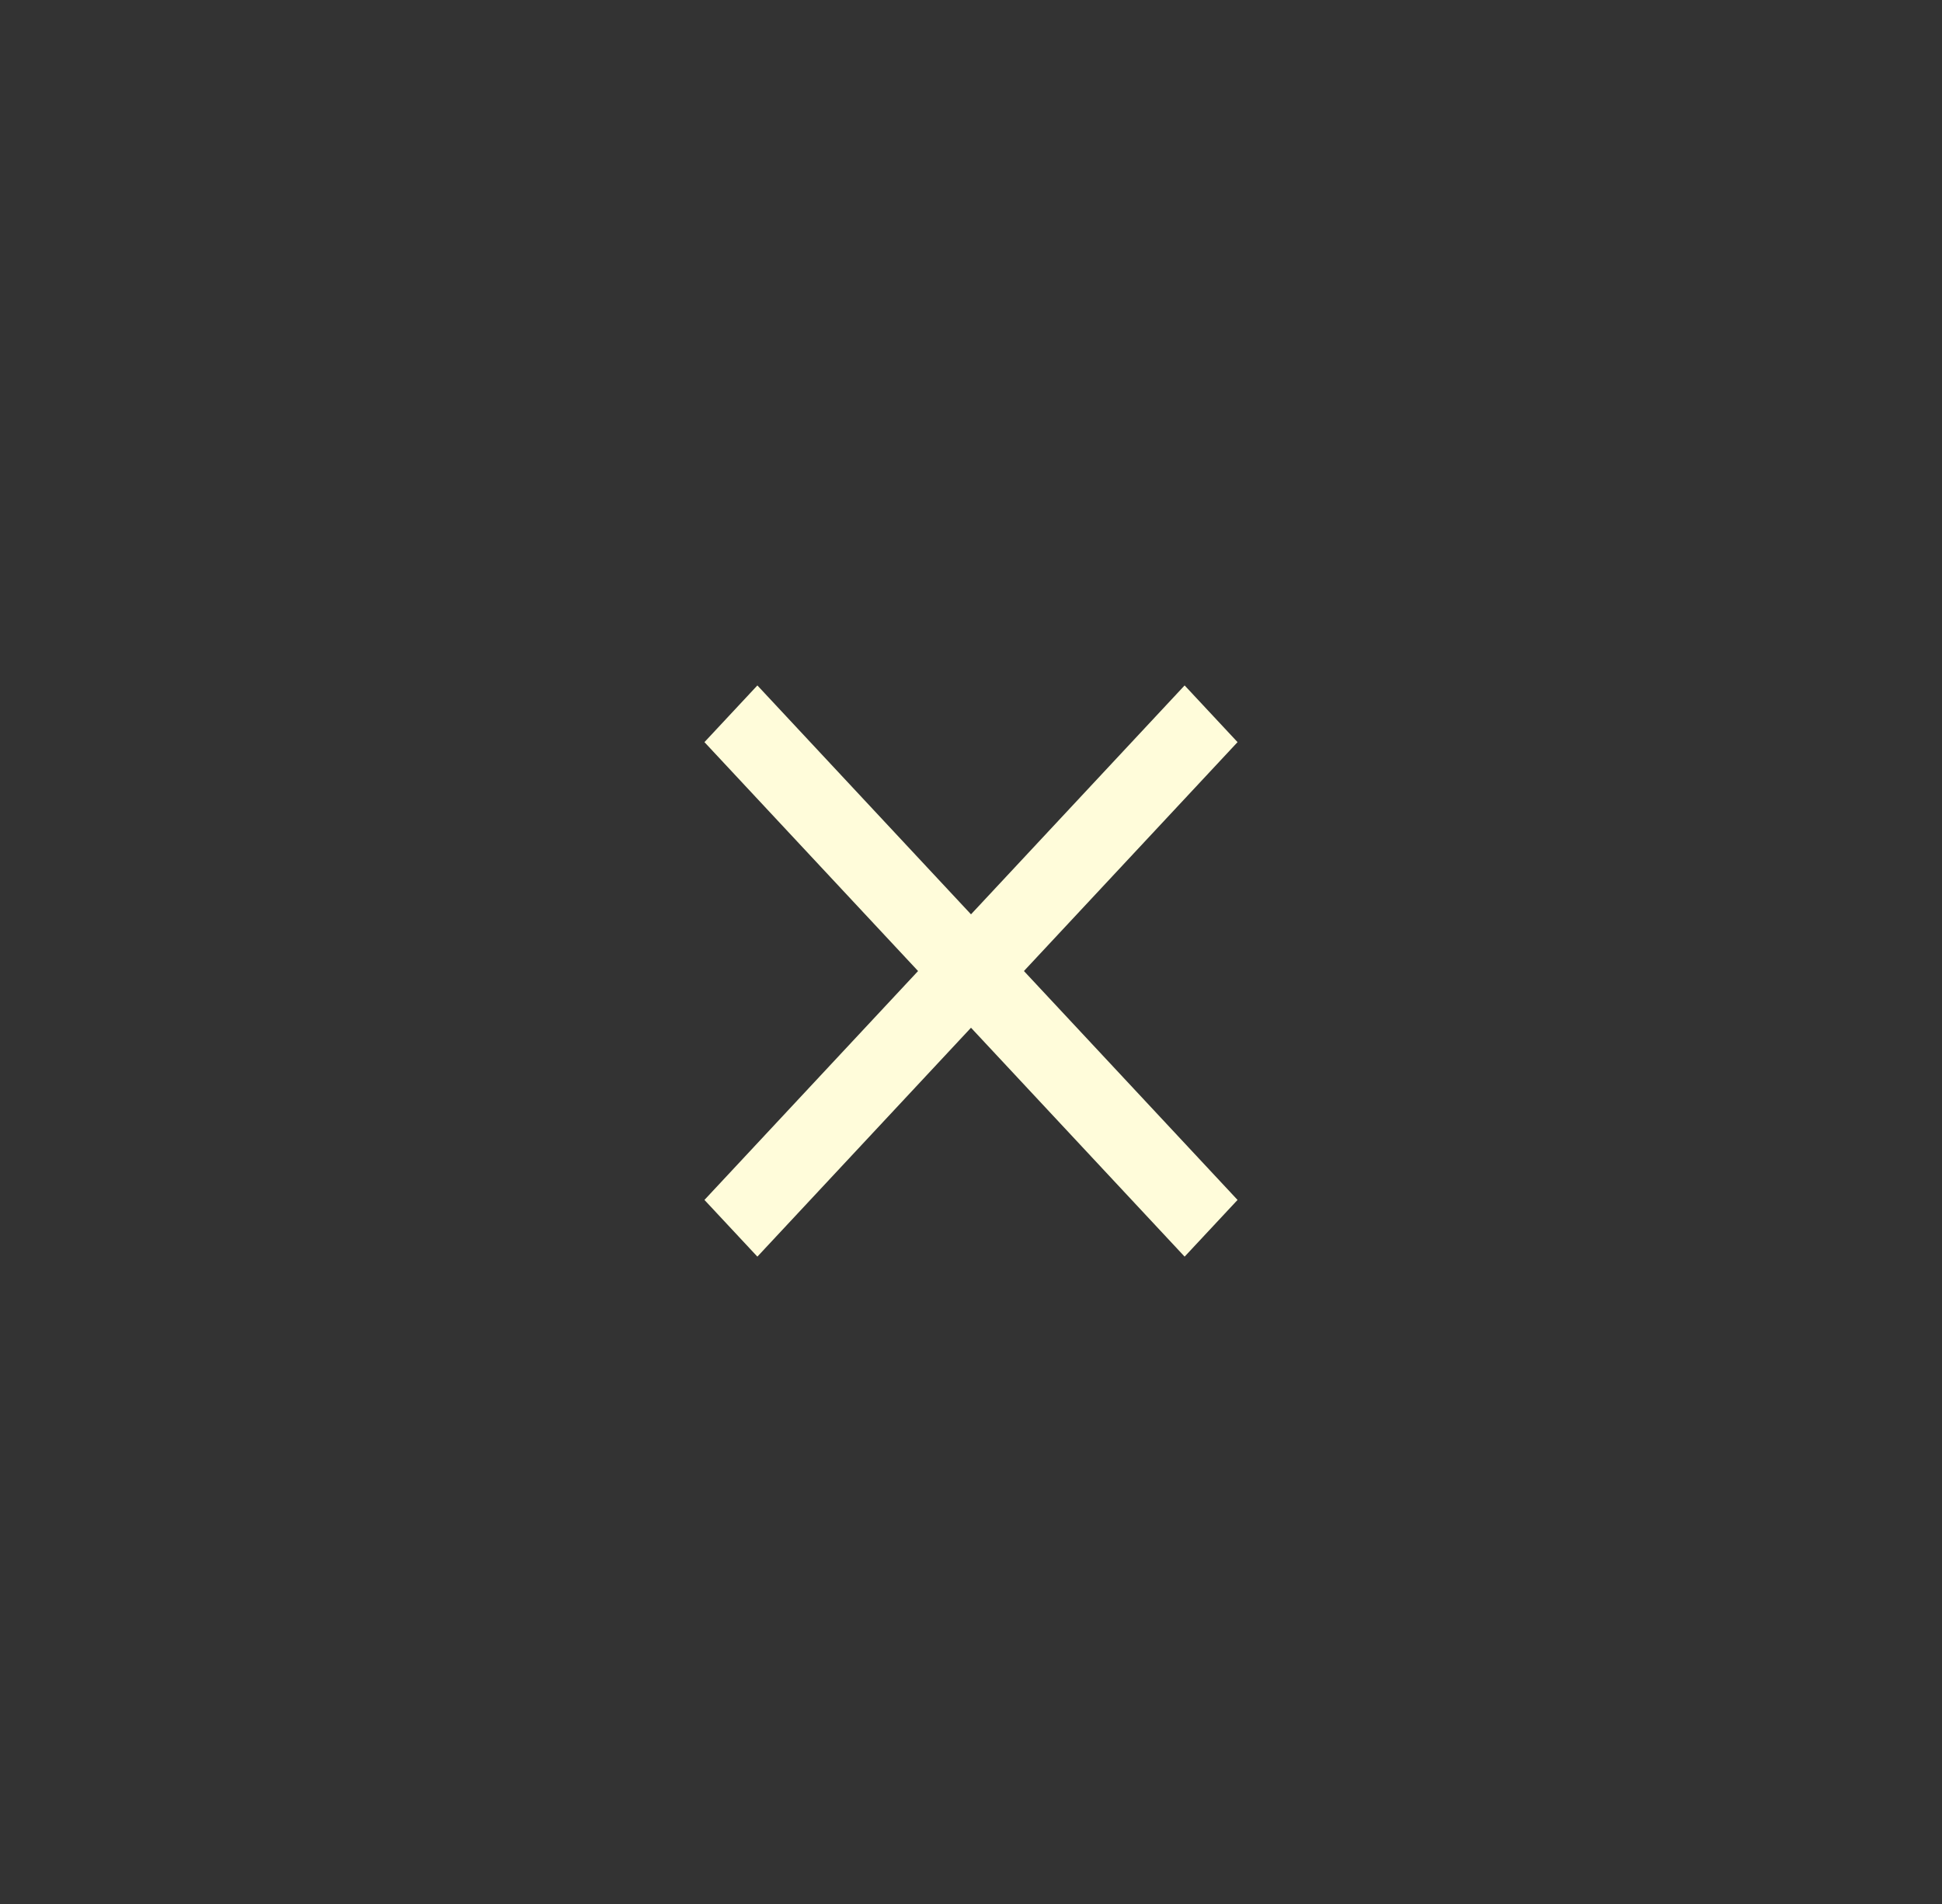 <svg width="51" height="50" viewBox="0 0 51 50" fill="none" xmlns="http://www.w3.org/2000/svg">
<rect x="0" y="0" width="51" height="50" fill="#333333" stroke="none"/>
<path d="M26.89 25.5L32.5 19.489L31.11 18L25.5 24.011L19.89 18L18.5 19.489L24.11 25.5L18.5 31.511L19.89 33L25.5 26.989L31.11 33L32.5 31.511L26.89 25.5Z" fill="#FFFCDA"/>
</svg>
